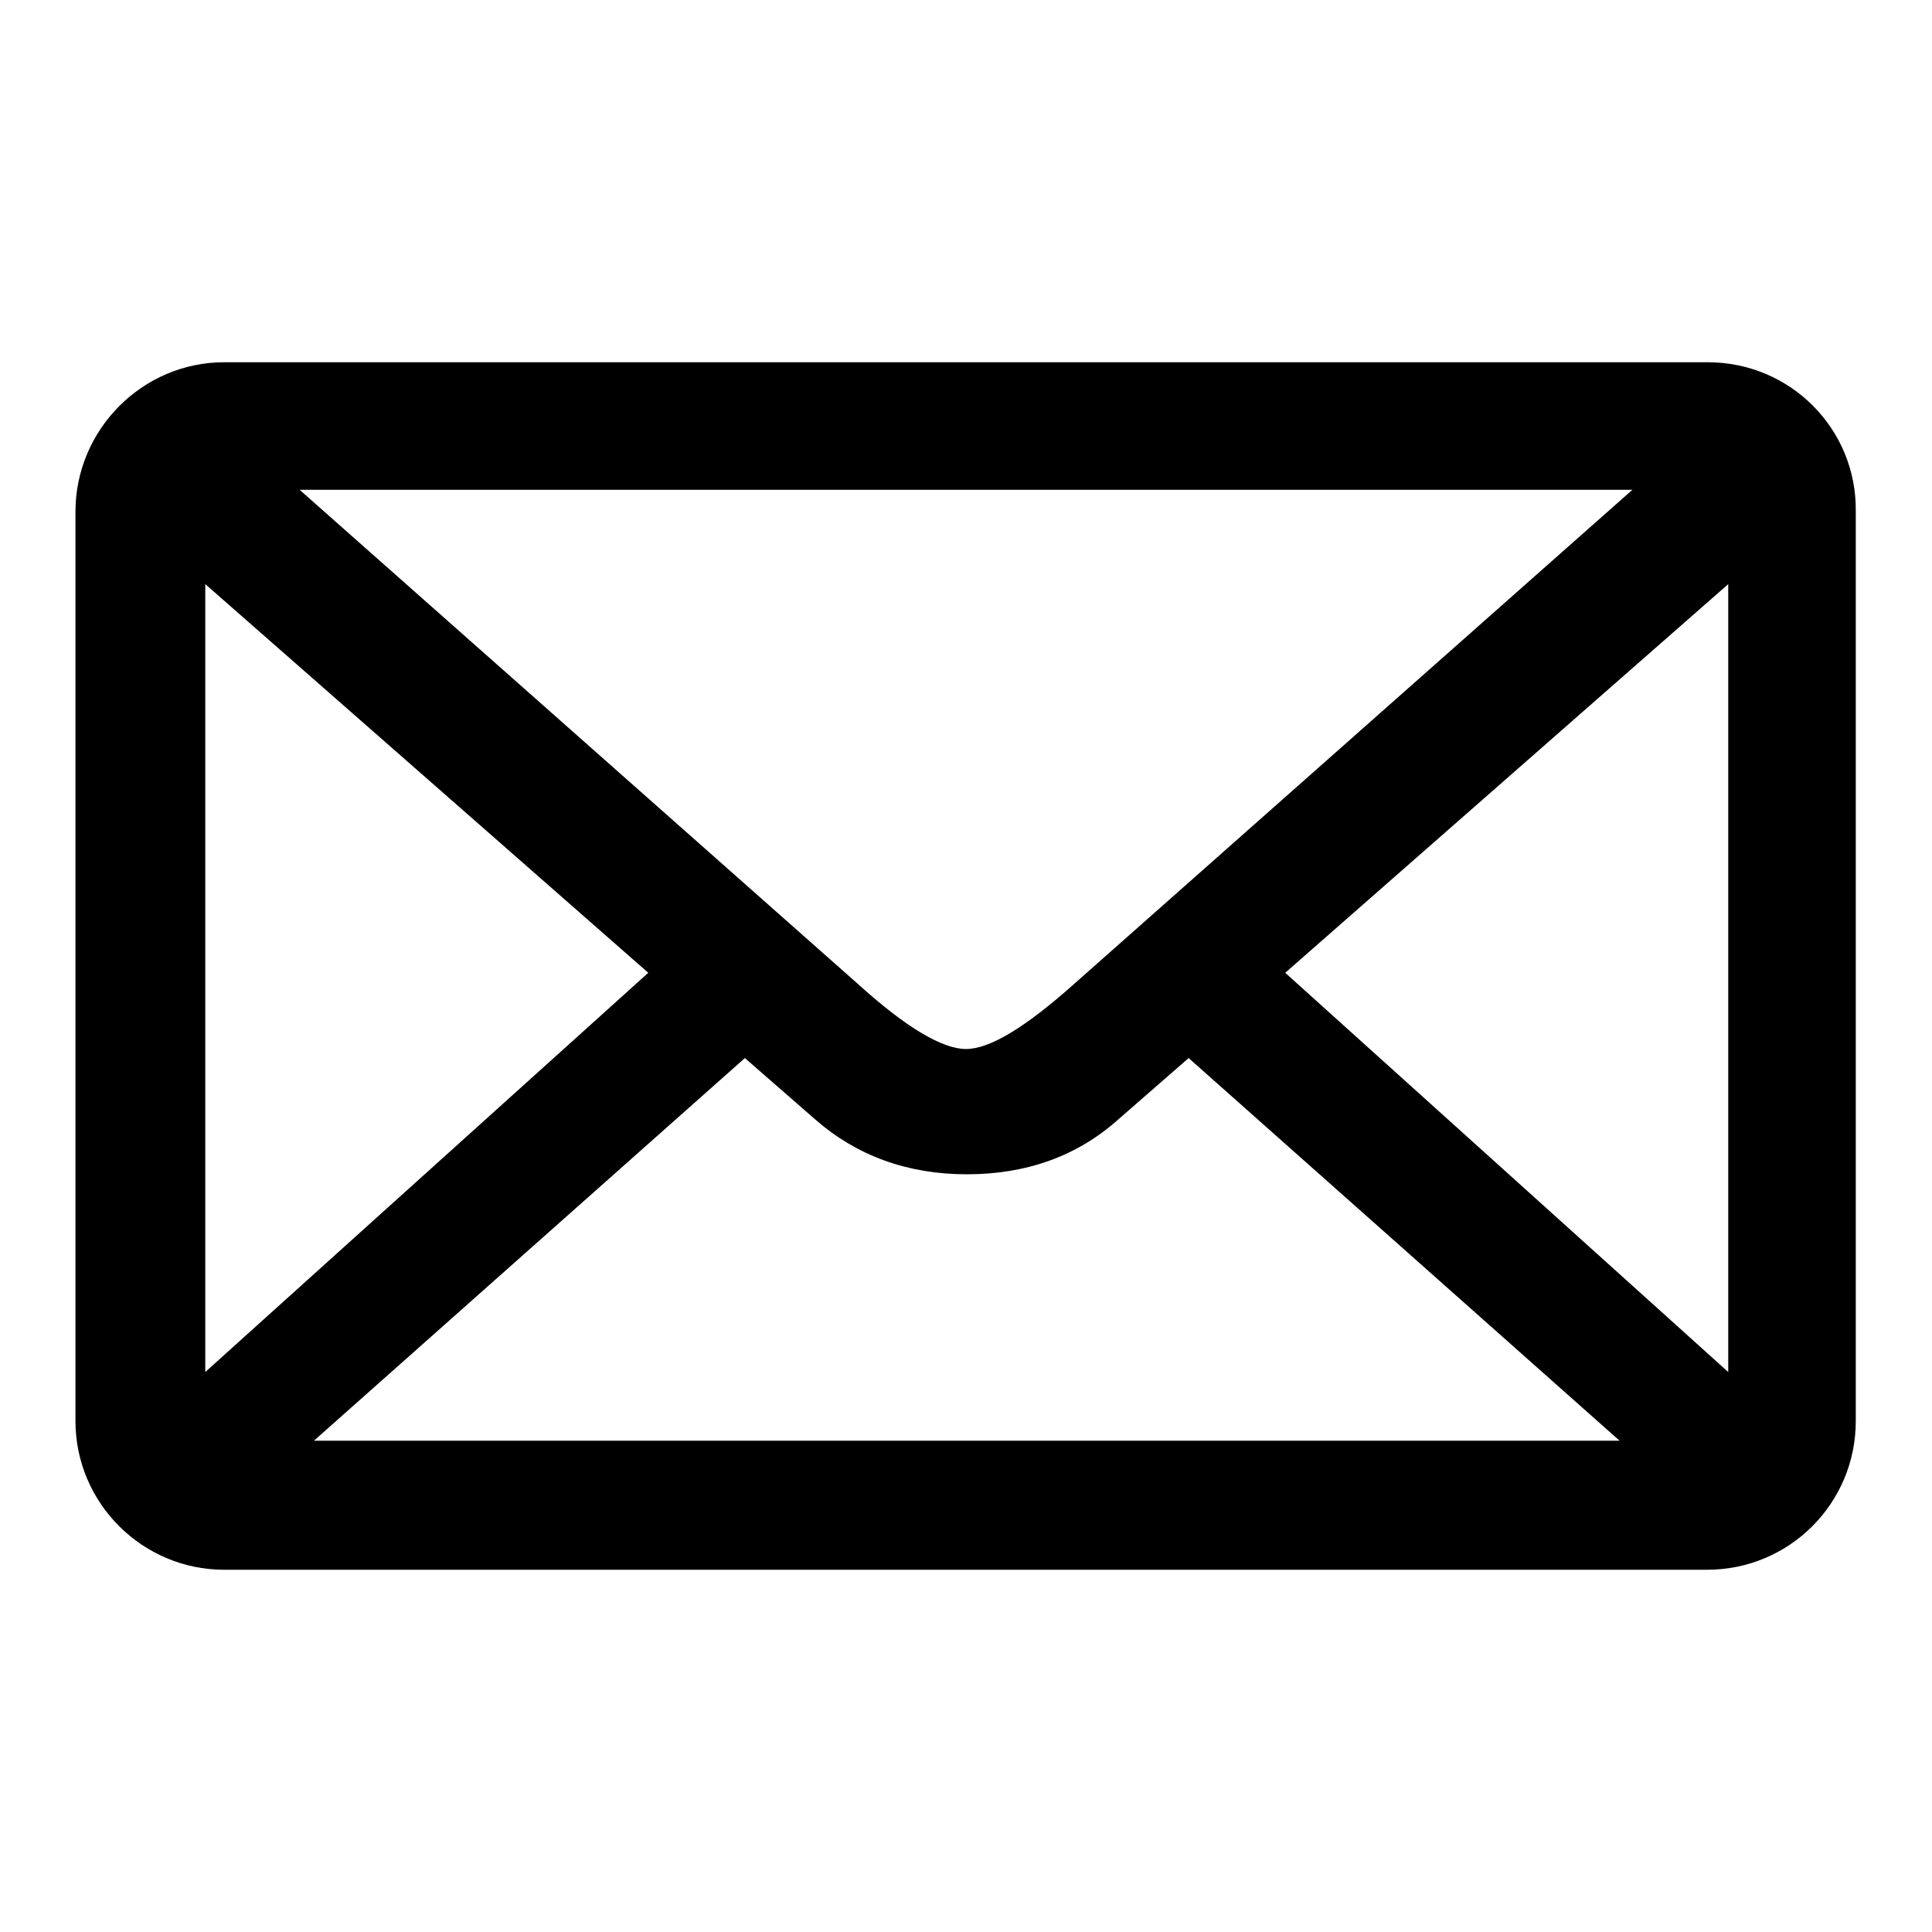 <?xml version="1.0" encoding="utf-8"?>
<!-- Svg Vector Icons : http://www.onlinewebfonts.com/icon -->
<!DOCTYPE svg PUBLIC "-//W3C//DTD SVG 1.1//EN" "http://www.w3.org/Graphics/SVG/1.1/DTD/svg11.dtd">
<svg version="1.1" xmlns="http://www.w3.org/2000/svg" xmlns:xlink="http://www.w3.org/1999/xlink" x="0px" y="0px" viewBox="0 0 256 256" enable-background="new 0 0 256 256" xml:space="preserve">
<g><g><path fill="#000000" d="M226.3,48H29.7C18.9,48,10,56.9,10,67.8v120.5c0,10.9,8.9,19.7,19.7,19.7h196.5c10.9,0,19.7-8.8,19.7-19.7V67.7C246,56.8,237.2,48,226.3,48L226.3,48z M216.3,64.9l-74,65.5c-6.5,5.8-11.2,8.6-14.3,8.6c-3.1,0-7.9-2.8-14.3-8.6l-74-65.5H216.3L216.3,64.9z M27.2,181.8V77.4l58.7,51.5L27.2,181.8L27.2,181.8z M41.6,190.9l57.1-50.7l9.4,8.2c5.4,4.7,12.1,7.2,20,7.2c7.9,0,14.6-2.4,20-7.2l9.4-8.2l57.1,50.7H41.6L41.6,190.9z M229,181.8l-58.7-52.9L229,77.4V181.8L229,181.8z"/></g></g>
</svg>